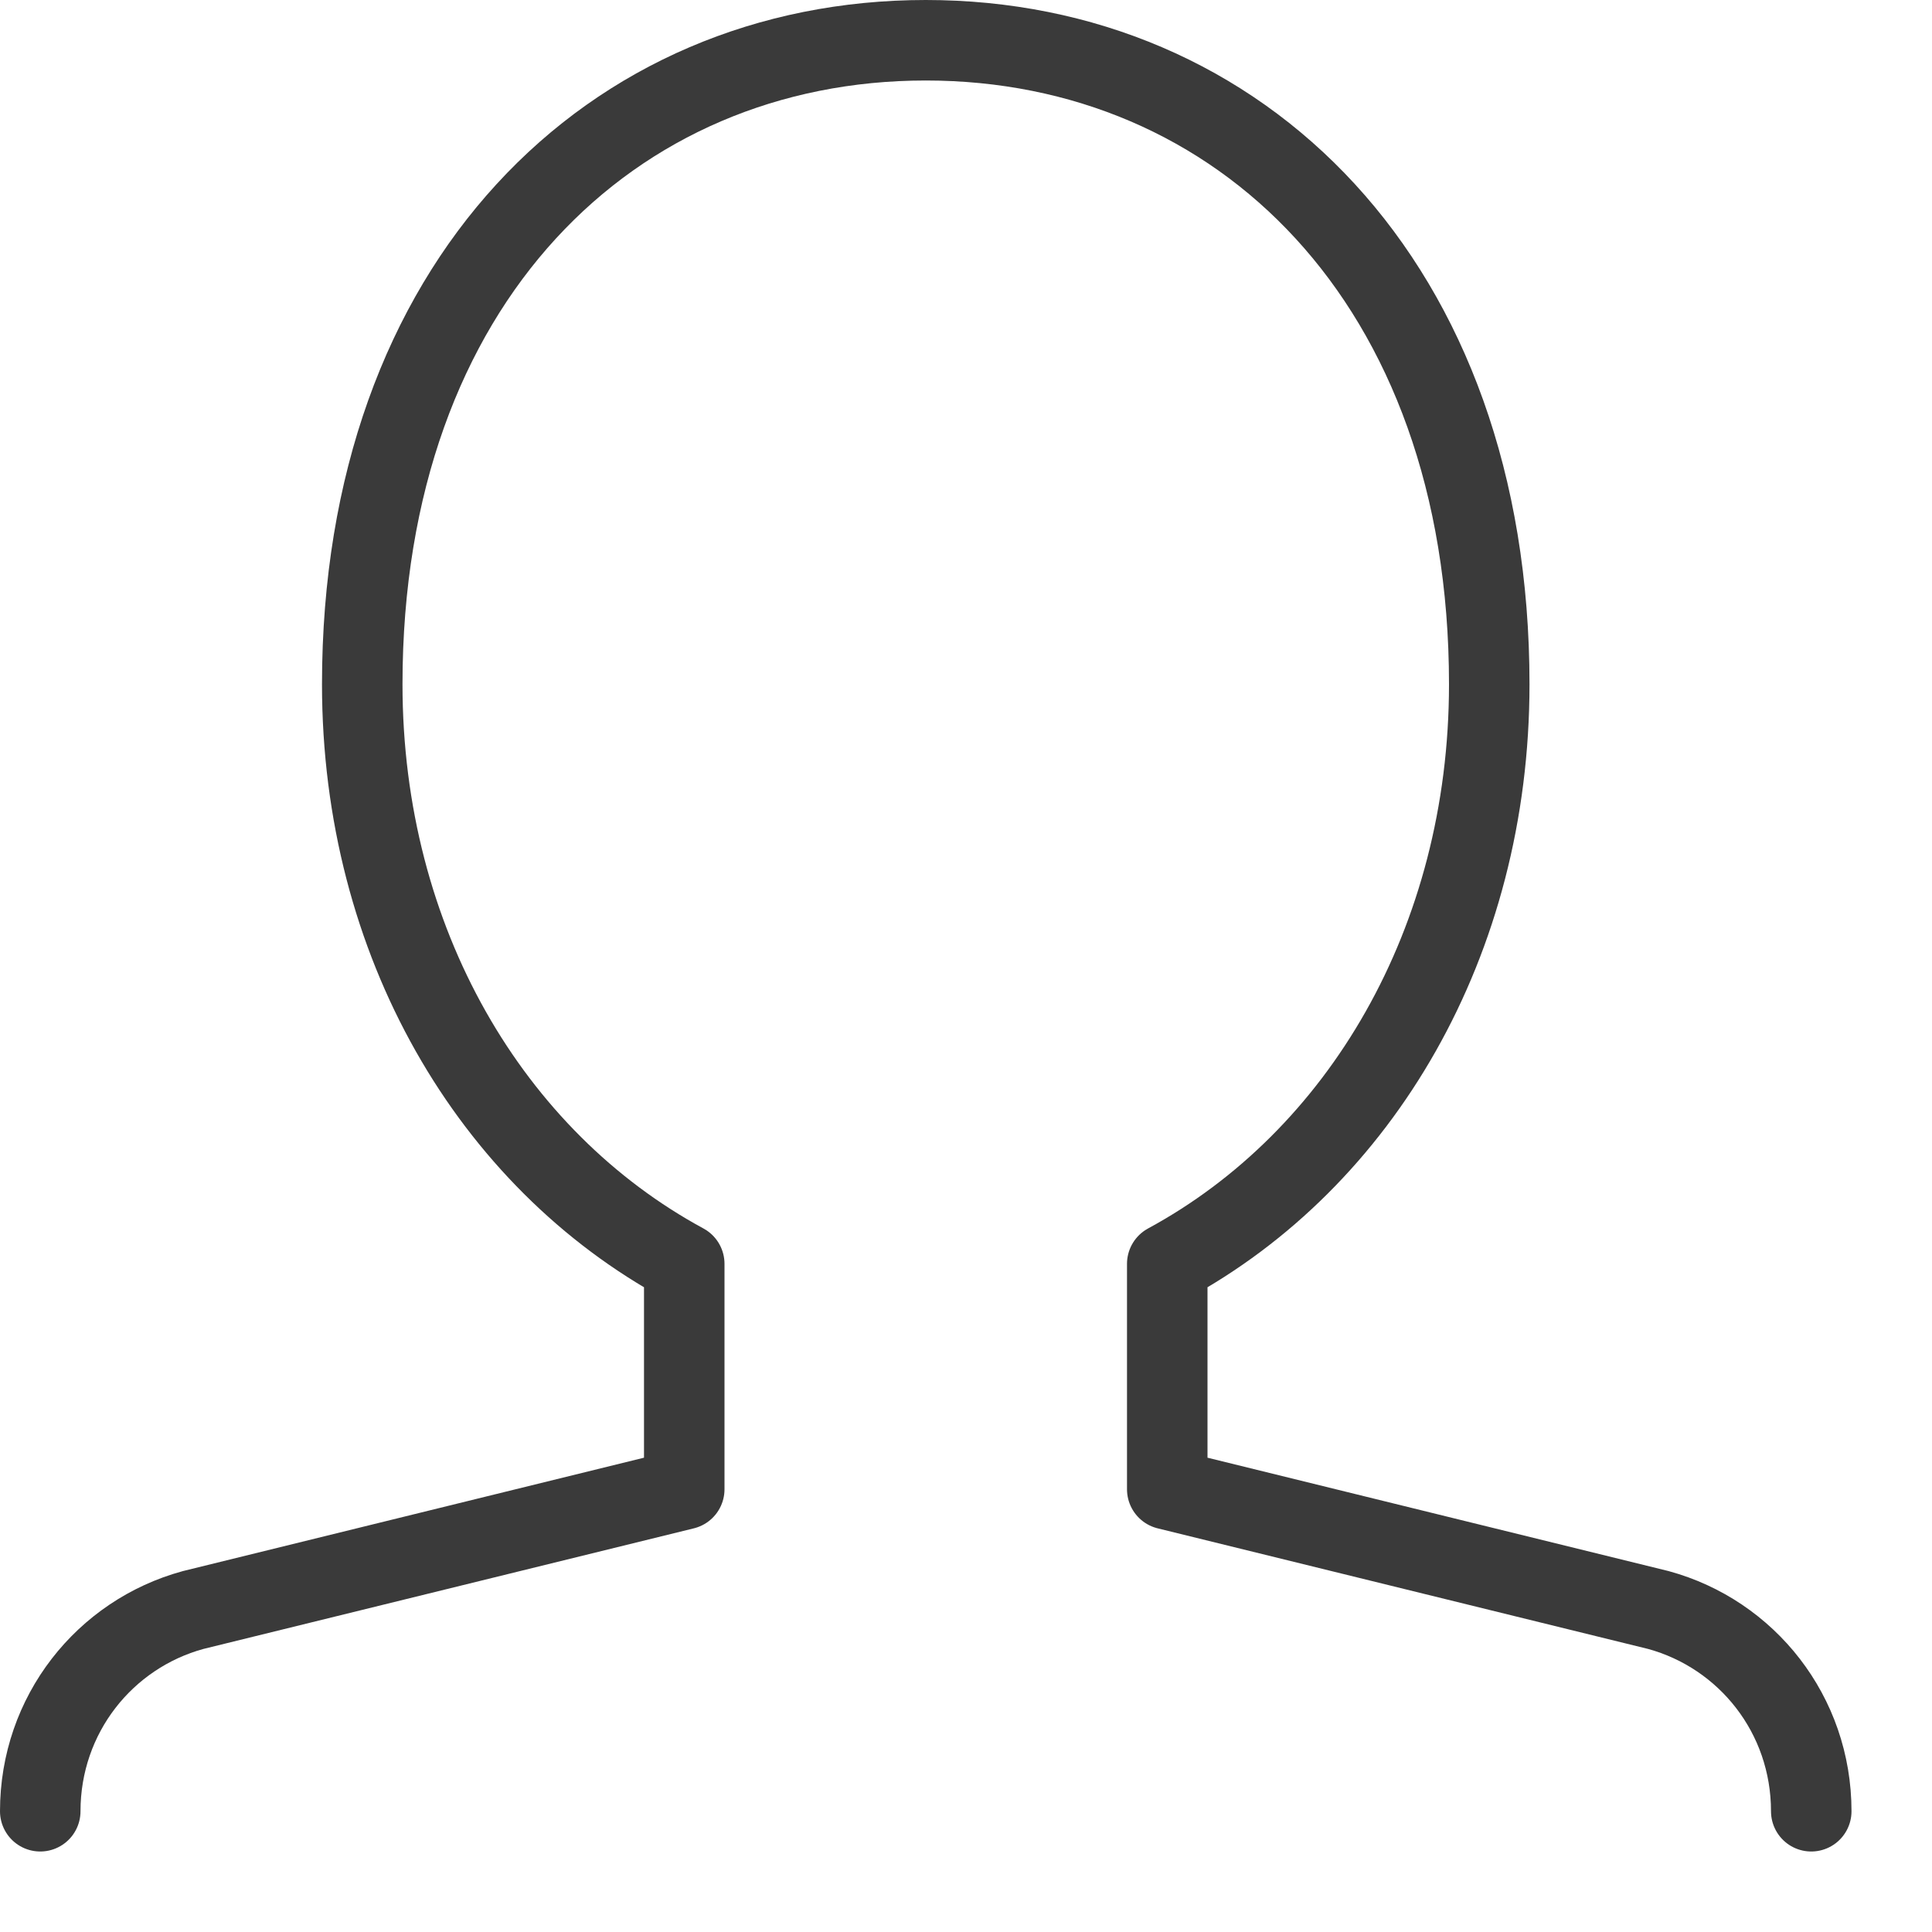 <?xml version="1.0" encoding="utf-8"?>
<!-- Generator: Adobe Illustrator 24.2.3, SVG Export Plug-In . SVG Version: 6.00 Build 0)  -->
<svg version="1.1" id="person" xmlns="http://www.w3.org/2000/svg" xmlns:xlink="http://www.w3.org/1999/xlink" x="0px" y="0px"
	 viewBox="0 0 24 24" style="enable-background:new 0 0 24 24;" xml:space="preserve">
<style type="text/css">
	.st0{fill:none;stroke:#3A3A3A;stroke-linecap:round;stroke-linejoin:round;stroke-miterlimit:10;}
</style>
<path class="st0" d="M22.5,22.5L22.5,22.5c0-1.2-0.8-2.2-1.9-2.5l-6.1-1.5v-2.8l0,0c2.4-1.3,4-4,4-7.2c0-5-3.1-8-7-8s-7,3-7,8
	c0,3.2,1.6,5.9,4,7.2l0,0v2.8L2.4,20c-1.1,0.3-1.9,1.3-1.9,2.5l0,0"/>
</svg>
